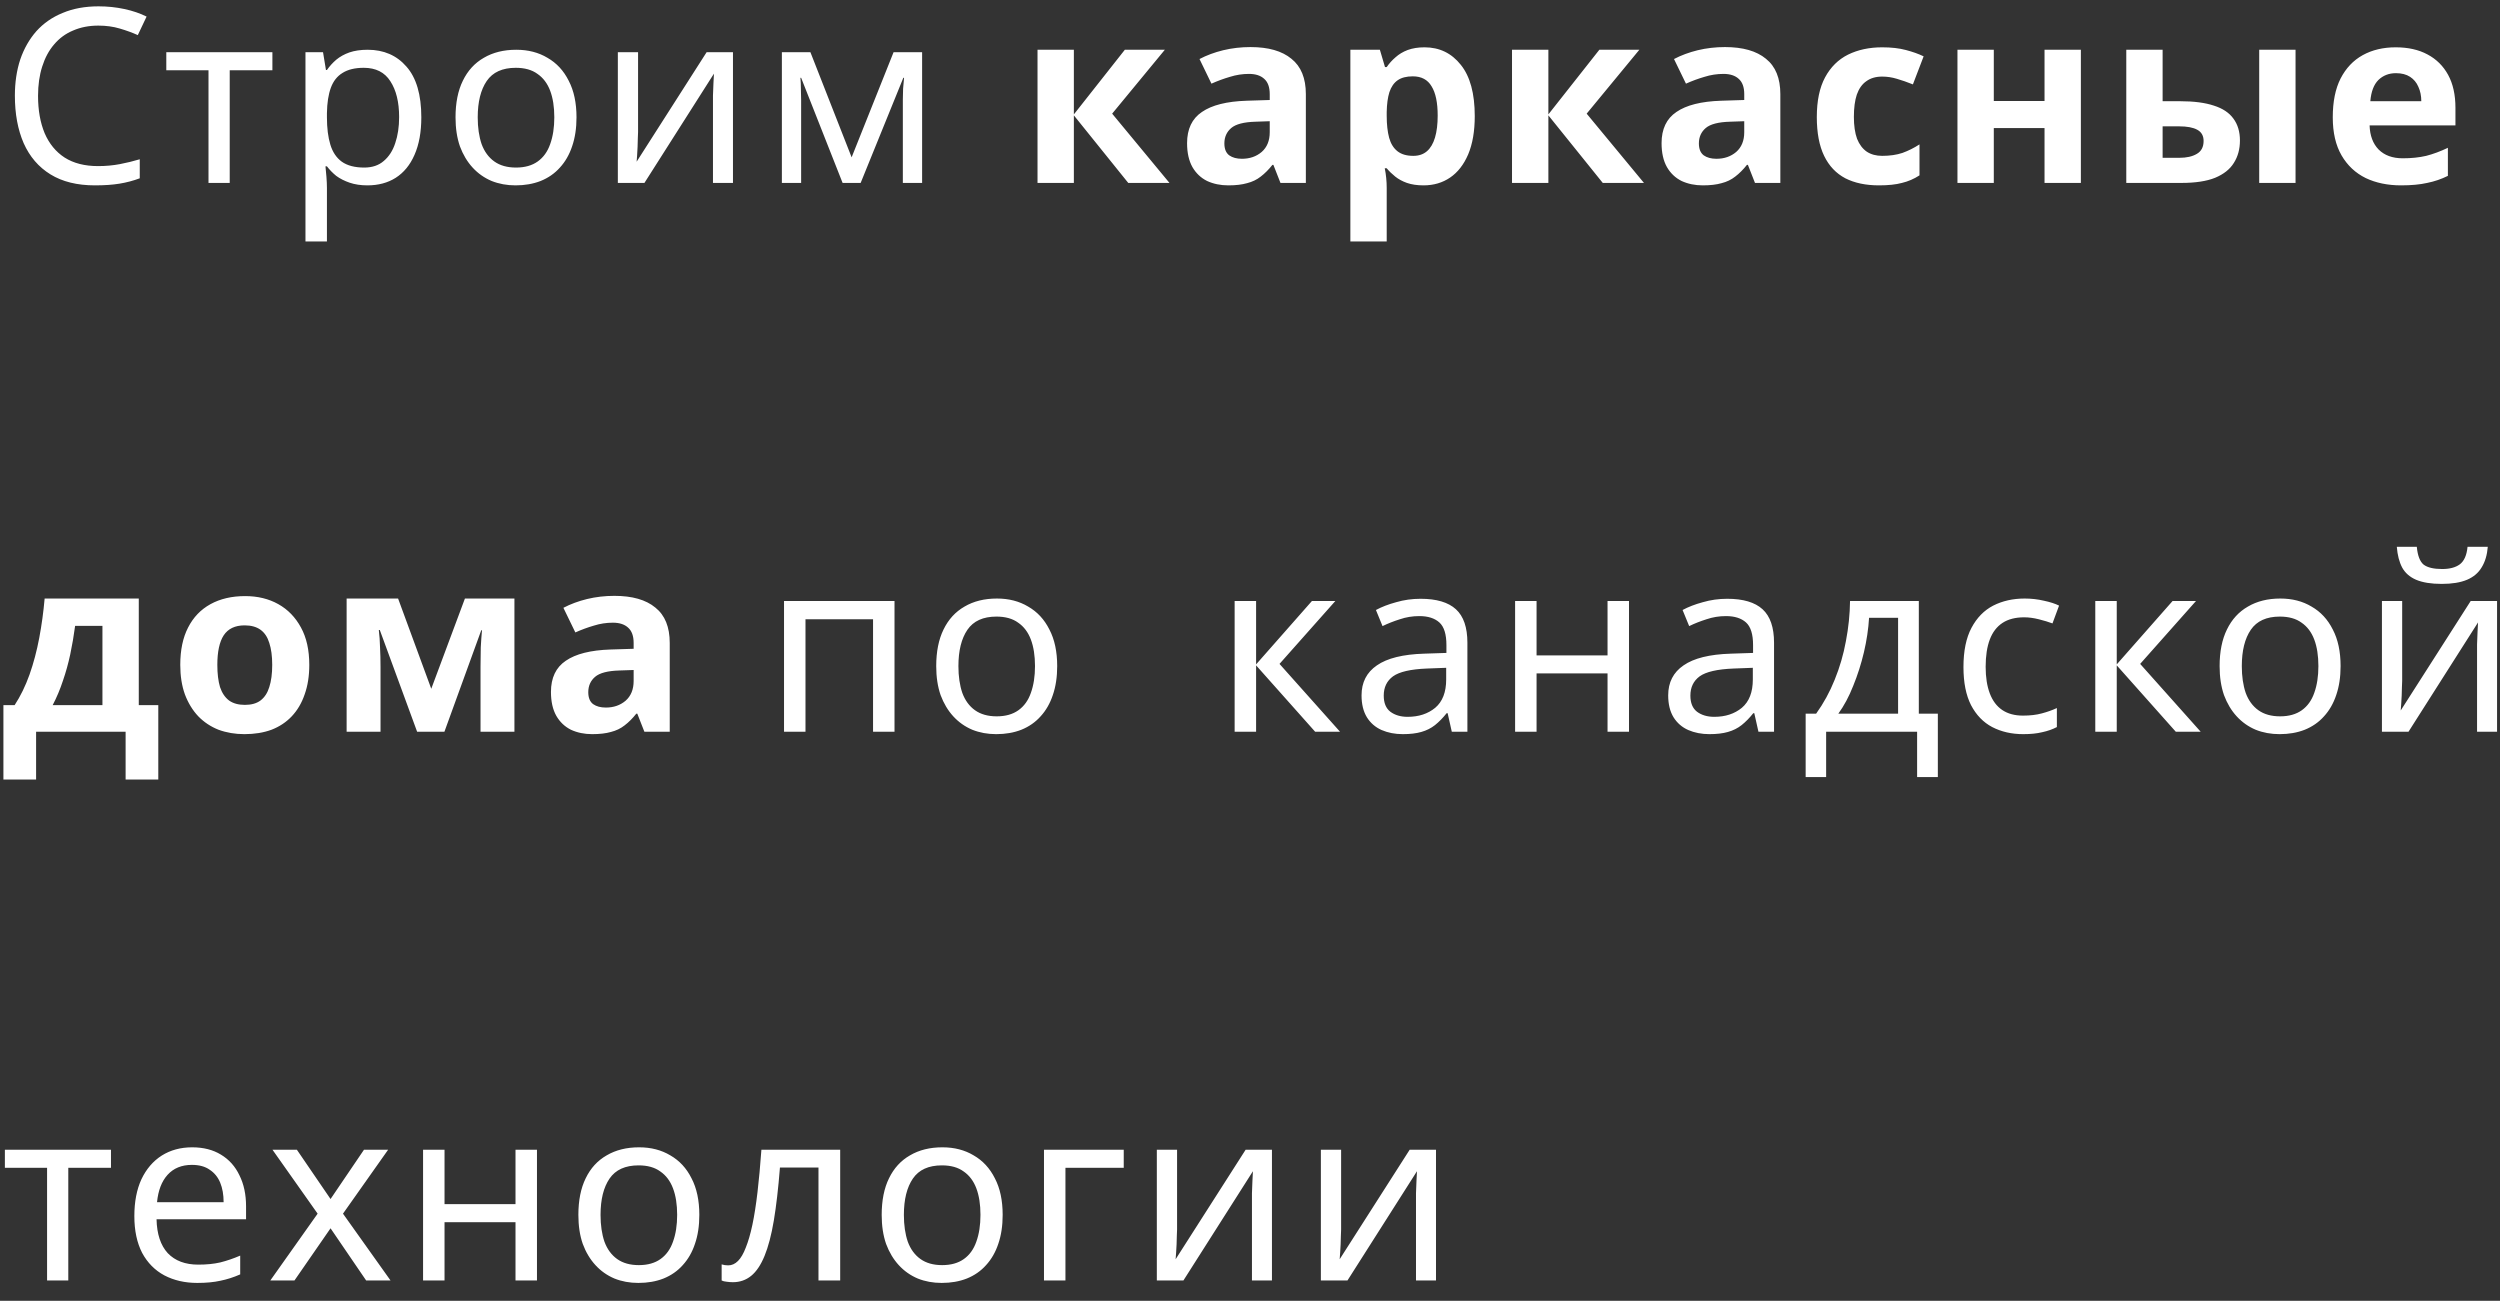 <?xml version="1.0" encoding="UTF-8"?> <svg xmlns="http://www.w3.org/2000/svg" width="123" height="64" viewBox="0 0 123 64" fill="none"><rect x="0" y="0" width="123" height="64" fill="#333333" stroke="none"/> <path d="M4.836 1.26C4.38 1.26 3.968 1.34 3.6 1.5C3.232 1.652 2.92 1.88 2.664 2.184C2.408 2.48 2.212 2.844 2.076 3.276C1.94 3.7 1.872 4.18 1.872 4.716C1.872 5.42 1.98 6.032 2.196 6.552C2.42 7.072 2.748 7.472 3.18 7.752C3.62 8.032 4.168 8.172 4.824 8.172C5.2 8.172 5.556 8.14 5.892 8.076C6.228 8.012 6.556 7.932 6.876 7.836V8.772C6.556 8.892 6.224 8.98 5.88 9.036C5.544 9.092 5.14 9.12 4.668 9.12C3.796 9.12 3.068 8.94 2.484 8.58C1.9 8.22 1.46 7.708 1.164 7.044C0.876 6.38 0.732 5.6 0.732 4.704C0.732 4.056 0.82 3.464 0.996 2.928C1.18 2.392 1.444 1.928 1.788 1.536C2.14 1.144 2.572 0.844 3.084 0.636C3.596 0.42 4.184 0.312 4.848 0.312C5.288 0.312 5.712 0.356 6.12 0.444C6.528 0.532 6.892 0.656 7.212 0.816L6.78 1.728C6.516 1.608 6.22 1.5 5.892 1.404C5.572 1.308 5.22 1.26 4.836 1.26ZM13.402 3.456H11.302V9H10.258V3.456H8.182V2.568H13.402V3.456ZM18.089 2.448C18.881 2.448 19.517 2.724 19.997 3.276C20.485 3.828 20.729 4.66 20.729 5.772C20.729 6.5 20.617 7.116 20.393 7.62C20.177 8.116 19.869 8.492 19.469 8.748C19.077 8.996 18.613 9.12 18.077 9.12C17.749 9.12 17.457 9.076 17.201 8.988C16.945 8.9 16.725 8.788 16.541 8.652C16.365 8.508 16.213 8.352 16.085 8.184H16.013C16.029 8.32 16.045 8.492 16.061 8.7C16.077 8.908 16.085 9.088 16.085 9.24V11.88H15.029V2.568H15.893L16.037 3.444H16.085C16.213 3.26 16.365 3.092 16.541 2.94C16.725 2.788 16.941 2.668 17.189 2.58C17.445 2.492 17.745 2.448 18.089 2.448ZM17.897 3.336C17.465 3.336 17.117 3.42 16.853 3.588C16.589 3.748 16.397 3.992 16.277 4.32C16.157 4.648 16.093 5.064 16.085 5.568V5.772C16.085 6.3 16.141 6.748 16.253 7.116C16.365 7.484 16.553 7.764 16.817 7.956C17.089 8.148 17.457 8.244 17.921 8.244C18.313 8.244 18.633 8.136 18.881 7.92C19.137 7.704 19.325 7.412 19.445 7.044C19.573 6.668 19.637 6.24 19.637 5.76C19.637 5.024 19.493 4.436 19.205 3.996C18.925 3.556 18.489 3.336 17.897 3.336ZM28.364 5.772C28.364 6.308 28.292 6.784 28.148 7.2C28.012 7.608 27.812 7.956 27.548 8.244C27.292 8.532 26.976 8.752 26.6 8.904C26.232 9.048 25.82 9.12 25.364 9.12C24.94 9.12 24.548 9.048 24.188 8.904C23.828 8.752 23.516 8.532 23.252 8.244C22.988 7.956 22.78 7.608 22.628 7.2C22.484 6.784 22.412 6.308 22.412 5.772C22.412 5.06 22.532 4.46 22.772 3.972C23.012 3.476 23.356 3.1 23.804 2.844C24.252 2.58 24.784 2.448 25.4 2.448C25.984 2.448 26.496 2.58 26.936 2.844C27.384 3.1 27.732 3.476 27.98 3.972C28.236 4.46 28.364 5.06 28.364 5.772ZM23.504 5.772C23.504 6.276 23.568 6.716 23.696 7.092C23.832 7.46 24.04 7.744 24.32 7.944C24.6 8.144 24.956 8.244 25.388 8.244C25.82 8.244 26.176 8.144 26.456 7.944C26.736 7.744 26.94 7.46 27.068 7.092C27.204 6.716 27.272 6.276 27.272 5.772C27.272 5.26 27.204 4.824 27.068 4.464C26.932 4.104 26.724 3.828 26.444 3.636C26.172 3.436 25.816 3.336 25.376 3.336C24.72 3.336 24.244 3.552 23.948 3.984C23.652 4.416 23.504 5.012 23.504 5.772ZM31.393 6.492C31.393 6.564 31.39 6.668 31.381 6.804C31.381 6.932 31.378 7.072 31.369 7.224C31.361 7.368 31.354 7.508 31.346 7.644C31.337 7.772 31.329 7.876 31.322 7.956L34.766 2.568H36.062V9H35.078V5.208C35.078 5.08 35.078 4.912 35.078 4.704C35.086 4.496 35.093 4.292 35.102 4.092C35.109 3.884 35.117 3.728 35.126 3.624L31.706 9H30.398V2.568H31.393V6.492ZM45.368 2.568V9H44.42V4.896C44.42 4.728 44.424 4.552 44.432 4.368C44.448 4.184 44.464 4.004 44.48 3.828H44.444L42.344 9H41.456L39.416 3.828H39.38C39.396 4.004 39.404 4.184 39.404 4.368C39.412 4.552 39.416 4.74 39.416 4.932V9H38.468V2.568H39.872L41.9 7.74L43.964 2.568H45.368ZM55.342 2.448H57.31L54.718 5.592L57.538 9H55.51L52.834 5.676V9H51.046V2.448H52.834V5.628L55.342 2.448ZM61.523 2.316C62.404 2.316 63.075 2.508 63.539 2.892C64.011 3.268 64.248 3.848 64.248 4.632V9H62.999L62.651 8.112H62.603C62.419 8.344 62.227 8.536 62.028 8.688C61.836 8.84 61.611 8.948 61.355 9.012C61.108 9.084 60.8 9.12 60.431 9.12C60.047 9.12 59.7 9.048 59.388 8.904C59.084 8.752 58.843 8.524 58.667 8.22C58.492 7.908 58.404 7.516 58.404 7.044C58.404 6.348 58.648 5.836 59.136 5.508C59.623 5.172 60.355 4.988 61.331 4.956L62.471 4.92V4.632C62.471 4.288 62.38 4.036 62.196 3.876C62.02 3.716 61.772 3.636 61.452 3.636C61.132 3.636 60.819 3.684 60.516 3.78C60.212 3.868 59.907 3.98 59.603 4.116L59.016 2.904C59.367 2.72 59.755 2.576 60.179 2.472C60.611 2.368 61.059 2.316 61.523 2.316ZM61.776 5.988C61.2 6.004 60.8 6.108 60.575 6.3C60.352 6.492 60.239 6.744 60.239 7.056C60.239 7.328 60.319 7.524 60.48 7.644C60.639 7.756 60.847 7.812 61.103 7.812C61.487 7.812 61.812 7.7 62.075 7.476C62.34 7.244 62.471 6.92 62.471 6.504V5.964L61.776 5.988ZM70.086 2.328C70.822 2.328 71.418 2.616 71.874 3.192C72.33 3.76 72.558 4.6 72.558 5.712C72.558 6.456 72.45 7.084 72.234 7.596C72.018 8.1 71.722 8.48 71.346 8.736C70.97 8.992 70.534 9.12 70.038 9.12C69.726 9.12 69.454 9.08 69.222 9C68.998 8.92 68.806 8.816 68.646 8.688C68.486 8.56 68.346 8.424 68.226 8.28H68.13C68.162 8.432 68.186 8.592 68.202 8.76C68.218 8.92 68.226 9.08 68.226 9.24V11.88H66.438V2.448H67.89L68.142 3.3H68.226C68.346 3.124 68.49 2.964 68.658 2.82C68.826 2.668 69.026 2.548 69.258 2.46C69.498 2.372 69.774 2.328 70.086 2.328ZM69.51 3.756C69.198 3.756 68.95 3.82 68.766 3.948C68.582 4.076 68.446 4.272 68.358 4.536C68.278 4.792 68.234 5.116 68.226 5.508V5.7C68.226 6.124 68.266 6.484 68.346 6.78C68.426 7.068 68.562 7.288 68.754 7.44C68.946 7.592 69.206 7.668 69.534 7.668C69.806 7.668 70.03 7.592 70.206 7.44C70.382 7.288 70.514 7.064 70.602 6.768C70.69 6.472 70.734 6.112 70.734 5.688C70.734 5.048 70.634 4.568 70.434 4.248C70.242 3.92 69.934 3.756 69.51 3.756ZM78.688 2.448H80.656L78.064 5.592L80.883 9H78.856L76.18 5.676V9H74.391V2.448H76.18V5.628L78.688 2.448ZM84.869 2.316C85.749 2.316 86.421 2.508 86.885 2.892C87.357 3.268 87.593 3.848 87.593 4.632V9H86.345L85.997 8.112H85.949C85.765 8.344 85.573 8.536 85.373 8.688C85.181 8.84 84.957 8.948 84.701 9.012C84.453 9.084 84.145 9.12 83.777 9.12C83.393 9.12 83.045 9.048 82.733 8.904C82.429 8.752 82.189 8.524 82.013 8.22C81.837 7.908 81.749 7.516 81.749 7.044C81.749 6.348 81.993 5.836 82.481 5.508C82.969 5.172 83.701 4.988 84.677 4.956L85.817 4.92V4.632C85.817 4.288 85.725 4.036 85.541 3.876C85.365 3.716 85.117 3.636 84.797 3.636C84.477 3.636 84.165 3.684 83.861 3.78C83.557 3.868 83.253 3.98 82.949 4.116L82.361 2.904C82.713 2.72 83.101 2.576 83.525 2.472C83.957 2.368 84.405 2.316 84.869 2.316ZM85.121 5.988C84.545 6.004 84.145 6.108 83.921 6.3C83.697 6.492 83.585 6.744 83.585 7.056C83.585 7.328 83.665 7.524 83.825 7.644C83.985 7.756 84.193 7.812 84.449 7.812C84.833 7.812 85.157 7.7 85.421 7.476C85.685 7.244 85.817 6.92 85.817 6.504V5.964L85.121 5.988ZM92.447 9.12C91.799 9.12 91.247 9.004 90.791 8.772C90.335 8.532 89.987 8.164 89.747 7.668C89.507 7.172 89.387 6.536 89.387 5.76C89.387 4.96 89.523 4.308 89.795 3.804C90.067 3.3 90.443 2.928 90.923 2.688C91.411 2.448 91.971 2.328 92.603 2.328C93.051 2.328 93.439 2.372 93.767 2.46C94.103 2.548 94.395 2.652 94.643 2.772L94.115 4.152C93.835 4.04 93.571 3.948 93.323 3.876C93.083 3.804 92.843 3.768 92.603 3.768C92.291 3.768 92.031 3.844 91.823 3.996C91.615 4.14 91.459 4.36 91.355 4.656C91.259 4.944 91.211 5.308 91.211 5.748C91.211 6.18 91.263 6.54 91.367 6.828C91.479 7.108 91.639 7.32 91.847 7.464C92.055 7.6 92.307 7.668 92.603 7.668C92.979 7.668 93.311 7.62 93.599 7.524C93.887 7.42 94.167 7.28 94.439 7.104V8.628C94.167 8.804 93.879 8.928 93.575 9C93.279 9.08 92.903 9.12 92.447 9.12ZM98.095 2.448V4.968H100.591V2.448H102.379V9H100.591V6.3H98.095V9H96.307V2.448H98.095ZM104.613 9V2.448H106.401V4.98H107.265C107.937 4.98 108.489 5.052 108.921 5.196C109.353 5.332 109.673 5.544 109.881 5.832C110.097 6.12 110.205 6.48 110.205 6.912C110.205 7.336 110.105 7.704 109.905 8.016C109.713 8.328 109.405 8.572 108.981 8.748C108.565 8.916 108.013 9 107.325 9H104.613ZM107.229 7.764C107.581 7.764 107.865 7.7 108.081 7.572C108.305 7.444 108.417 7.232 108.417 6.936C108.417 6.68 108.313 6.496 108.105 6.384C107.905 6.272 107.605 6.216 107.205 6.216H106.401V7.764H107.229ZM111.153 9V2.448H112.941V9H111.153ZM117.868 2.328C118.476 2.328 118.996 2.444 119.428 2.676C119.868 2.908 120.208 3.244 120.448 3.684C120.688 4.124 120.808 4.664 120.808 5.304V6.168H116.584C116.6 6.672 116.748 7.068 117.028 7.356C117.316 7.644 117.712 7.788 118.216 7.788C118.64 7.788 119.024 7.748 119.368 7.668C119.712 7.58 120.068 7.448 120.436 7.272V8.652C120.116 8.812 119.776 8.928 119.416 9C119.064 9.08 118.636 9.12 118.132 9.12C117.476 9.12 116.896 9 116.392 8.76C115.888 8.512 115.492 8.14 115.204 7.644C114.916 7.148 114.772 6.524 114.772 5.772C114.772 5.004 114.9 4.368 115.156 3.864C115.42 3.352 115.784 2.968 116.248 2.712C116.712 2.456 117.252 2.328 117.868 2.328ZM117.88 3.6C117.536 3.6 117.248 3.712 117.016 3.936C116.792 4.16 116.66 4.508 116.62 4.98H119.128C119.128 4.716 119.08 4.48 118.984 4.272C118.896 4.064 118.76 3.9 118.576 3.78C118.392 3.66 118.16 3.6 117.88 3.6ZM6.828 29.448V34.692H7.788V38.352H6.18V36H1.776V38.352H0.168V34.692H0.72C1.008 34.252 1.252 33.752 1.452 33.192C1.652 32.624 1.812 32.02 1.932 31.38C2.052 30.74 2.14 30.096 2.196 29.448H6.828ZM3.696 30.792C3.632 31.272 3.552 31.74 3.456 32.196C3.36 32.644 3.24 33.076 3.096 33.492C2.96 33.908 2.792 34.308 2.592 34.692H5.04V30.792H3.696ZM15.217 32.712C15.217 33.256 15.141 33.74 14.989 34.164C14.845 34.588 14.633 34.948 14.353 35.244C14.081 35.532 13.749 35.752 13.357 35.904C12.965 36.048 12.521 36.12 12.025 36.12C11.569 36.12 11.145 36.048 10.753 35.904C10.369 35.752 10.037 35.532 9.757 35.244C9.477 34.948 9.257 34.588 9.097 34.164C8.945 33.74 8.869 33.256 8.869 32.712C8.869 31.984 8.997 31.372 9.253 30.876C9.509 30.372 9.877 29.988 10.357 29.724C10.837 29.46 11.405 29.328 12.061 29.328C12.677 29.328 13.221 29.46 13.693 29.724C14.165 29.988 14.537 30.372 14.809 30.876C15.081 31.372 15.217 31.984 15.217 32.712ZM10.693 32.712C10.693 33.144 10.737 33.508 10.825 33.804C10.921 34.092 11.069 34.312 11.269 34.464C11.469 34.608 11.729 34.68 12.049 34.68C12.369 34.68 12.625 34.608 12.817 34.464C13.017 34.312 13.161 34.092 13.249 33.804C13.345 33.508 13.393 33.144 13.393 32.712C13.393 32.28 13.345 31.92 13.249 31.632C13.161 31.344 13.017 31.128 12.817 30.984C12.617 30.84 12.357 30.768 12.037 30.768C11.565 30.768 11.221 30.932 11.005 31.26C10.797 31.58 10.693 32.064 10.693 32.712ZM25.31 29.448V36H23.642V32.784C23.642 32.464 23.646 32.152 23.654 31.848C23.67 31.544 23.69 31.264 23.714 31.008H23.678L21.866 36H20.522L18.686 30.996H18.638C18.67 31.26 18.69 31.544 18.698 31.848C18.714 32.144 18.722 32.472 18.722 32.832V36H17.054V29.448H19.586L21.218 33.888L22.874 29.448H25.31ZM30.227 29.316C31.107 29.316 31.779 29.508 32.243 29.892C32.715 30.268 32.951 30.848 32.951 31.632V36H31.703L31.355 35.112H31.307C31.123 35.344 30.931 35.536 30.731 35.688C30.539 35.84 30.315 35.948 30.059 36.012C29.811 36.084 29.503 36.12 29.135 36.12C28.751 36.12 28.403 36.048 28.091 35.904C27.787 35.752 27.547 35.524 27.371 35.22C27.195 34.908 27.107 34.516 27.107 34.044C27.107 33.348 27.351 32.836 27.839 32.508C28.327 32.172 29.059 31.988 30.035 31.956L31.175 31.92V31.632C31.175 31.288 31.083 31.036 30.899 30.876C30.723 30.716 30.475 30.636 30.155 30.636C29.835 30.636 29.523 30.684 29.219 30.78C28.915 30.868 28.611 30.98 28.307 31.116L27.719 29.904C28.071 29.72 28.459 29.576 28.883 29.472C29.315 29.368 29.763 29.316 30.227 29.316ZM30.479 32.988C29.903 33.004 29.503 33.108 29.279 33.3C29.055 33.492 28.943 33.744 28.943 34.056C28.943 34.328 29.023 34.524 29.183 34.644C29.343 34.756 29.551 34.812 29.807 34.812C30.191 34.812 30.515 34.7 30.779 34.476C31.043 34.244 31.175 33.92 31.175 33.504V32.964L30.479 32.988ZM44.01 29.568V36H42.954V30.468H39.63V36H38.574V29.568H44.01ZM52.014 32.772C52.014 33.308 51.942 33.784 51.798 34.2C51.662 34.608 51.462 34.956 51.198 35.244C50.942 35.532 50.626 35.752 50.25 35.904C49.882 36.048 49.47 36.12 49.014 36.12C48.59 36.12 48.198 36.048 47.838 35.904C47.478 35.752 47.166 35.532 46.902 35.244C46.638 34.956 46.43 34.608 46.278 34.2C46.134 33.784 46.062 33.308 46.062 32.772C46.062 32.06 46.182 31.46 46.422 30.972C46.662 30.476 47.006 30.1 47.454 29.844C47.902 29.58 48.434 29.448 49.05 29.448C49.634 29.448 50.146 29.58 50.586 29.844C51.034 30.1 51.382 30.476 51.63 30.972C51.886 31.46 52.014 32.06 52.014 32.772ZM47.154 32.772C47.154 33.276 47.218 33.716 47.346 34.092C47.482 34.46 47.69 34.744 47.97 34.944C48.25 35.144 48.606 35.244 49.038 35.244C49.47 35.244 49.826 35.144 50.106 34.944C50.386 34.744 50.59 34.46 50.718 34.092C50.854 33.716 50.922 33.276 50.922 32.772C50.922 32.26 50.854 31.824 50.718 31.464C50.582 31.104 50.374 30.828 50.094 30.636C49.822 30.436 49.466 30.336 49.026 30.336C48.37 30.336 47.894 30.552 47.598 30.984C47.302 31.416 47.154 32.012 47.154 32.772ZM64.548 29.568H65.7L62.952 32.664L65.928 36H64.704L61.8 32.736V36H60.744V29.568H61.8V32.688L64.548 29.568ZM69.892 29.46C70.676 29.46 71.256 29.632 71.632 29.976C72.008 30.32 72.196 30.868 72.196 31.62V36H71.428L71.224 35.088H71.176C70.992 35.32 70.8 35.516 70.6 35.676C70.408 35.828 70.184 35.94 69.928 36.012C69.68 36.084 69.376 36.12 69.016 36.12C68.632 36.12 68.284 36.052 67.972 35.916C67.668 35.78 67.428 35.572 67.252 35.292C67.076 35.004 66.988 34.644 66.988 34.212C66.988 33.572 67.24 33.08 67.744 32.736C68.248 32.384 69.024 32.192 70.072 32.16L71.164 32.124V31.74C71.164 31.204 71.048 30.832 70.816 30.624C70.584 30.416 70.256 30.312 69.832 30.312C69.496 30.312 69.176 30.364 68.872 30.468C68.568 30.564 68.284 30.676 68.02 30.804L67.696 30.012C67.976 29.86 68.308 29.732 68.692 29.628C69.076 29.516 69.476 29.46 69.892 29.46ZM70.204 32.892C69.404 32.924 68.848 33.052 68.536 33.276C68.232 33.5 68.08 33.816 68.08 34.224C68.08 34.584 68.188 34.848 68.404 35.016C68.628 35.184 68.912 35.268 69.256 35.268C69.8 35.268 70.252 35.12 70.612 34.824C70.972 34.52 71.152 34.056 71.152 33.432V32.856L70.204 32.892ZM75.599 29.568V32.244H79.091V29.568H80.147V36H79.091V33.132H75.599V36H74.543V29.568H75.599ZM84.979 29.46C85.763 29.46 86.343 29.632 86.719 29.976C87.095 30.32 87.283 30.868 87.283 31.62V36H86.515L86.311 35.088H86.263C86.079 35.32 85.887 35.516 85.687 35.676C85.495 35.828 85.271 35.94 85.015 36.012C84.767 36.084 84.463 36.12 84.103 36.12C83.719 36.12 83.371 36.052 83.059 35.916C82.755 35.78 82.515 35.572 82.339 35.292C82.163 35.004 82.075 34.644 82.075 34.212C82.075 33.572 82.327 33.08 82.831 32.736C83.335 32.384 84.111 32.192 85.159 32.16L86.251 32.124V31.74C86.251 31.204 86.135 30.832 85.903 30.624C85.671 30.416 85.343 30.312 84.919 30.312C84.583 30.312 84.263 30.364 83.959 30.468C83.655 30.564 83.371 30.676 83.107 30.804L82.783 30.012C83.063 29.86 83.395 29.732 83.779 29.628C84.163 29.516 84.563 29.46 84.979 29.46ZM85.291 32.892C84.491 32.924 83.935 33.052 83.623 33.276C83.319 33.5 83.167 33.816 83.167 34.224C83.167 34.584 83.275 34.848 83.491 35.016C83.715 35.184 83.999 35.268 84.343 35.268C84.887 35.268 85.339 35.12 85.699 34.824C86.059 34.52 86.239 34.056 86.239 33.432V32.856L85.291 32.892ZM94.406 29.568V35.112H95.342V38.232H94.322V36H89.846V38.232H88.838V35.112H89.354C89.722 34.6 90.026 34.044 90.266 33.444C90.514 32.836 90.698 32.204 90.818 31.548C90.946 30.884 91.014 30.224 91.022 29.568H94.406ZM91.958 30.396C91.926 30.94 91.842 31.504 91.706 32.088C91.57 32.664 91.394 33.216 91.178 33.744C90.97 34.272 90.726 34.728 90.446 35.112H93.386V30.396H91.958ZM99.542 36.12C98.974 36.12 98.466 36.004 98.018 35.772C97.578 35.54 97.23 35.18 96.974 34.692C96.726 34.204 96.602 33.58 96.602 32.82C96.602 32.028 96.734 31.384 96.998 30.888C97.262 30.392 97.618 30.028 98.066 29.796C98.522 29.564 99.038 29.448 99.614 29.448C99.942 29.448 100.258 29.484 100.562 29.556C100.866 29.62 101.114 29.7 101.306 29.796L100.982 30.672C100.79 30.6 100.566 30.532 100.31 30.468C100.054 30.404 99.814 30.372 99.59 30.372C99.158 30.372 98.802 30.464 98.522 30.648C98.242 30.832 98.034 31.104 97.898 31.464C97.762 31.824 97.694 32.272 97.694 32.808C97.694 33.32 97.762 33.756 97.898 34.116C98.034 34.476 98.238 34.748 98.51 34.932C98.782 35.116 99.122 35.208 99.53 35.208C99.882 35.208 100.19 35.172 100.454 35.1C100.726 35.028 100.974 34.94 101.198 34.836V35.772C100.982 35.884 100.742 35.968 100.478 36.024C100.222 36.088 99.91 36.12 99.542 36.12ZM106.892 29.568H108.044L105.296 32.664L108.272 36H107.048L104.144 32.736V36H103.088V29.568H104.144V32.688L106.892 29.568ZM115.157 32.772C115.157 33.308 115.085 33.784 114.941 34.2C114.805 34.608 114.605 34.956 114.341 35.244C114.085 35.532 113.769 35.752 113.393 35.904C113.025 36.048 112.613 36.12 112.157 36.12C111.733 36.12 111.341 36.048 110.981 35.904C110.621 35.752 110.309 35.532 110.045 35.244C109.781 34.956 109.573 34.608 109.421 34.2C109.277 33.784 109.205 33.308 109.205 32.772C109.205 32.06 109.325 31.46 109.565 30.972C109.805 30.476 110.149 30.1 110.597 29.844C111.045 29.58 111.577 29.448 112.193 29.448C112.777 29.448 113.289 29.58 113.729 29.844C114.177 30.1 114.525 30.476 114.773 30.972C115.029 31.46 115.157 32.06 115.157 32.772ZM110.297 32.772C110.297 33.276 110.361 33.716 110.489 34.092C110.625 34.46 110.833 34.744 111.113 34.944C111.393 35.144 111.749 35.244 112.181 35.244C112.613 35.244 112.969 35.144 113.249 34.944C113.529 34.744 113.733 34.46 113.861 34.092C113.997 33.716 114.065 33.276 114.065 32.772C114.065 32.26 113.997 31.824 113.861 31.464C113.725 31.104 113.517 30.828 113.237 30.636C112.965 30.436 112.609 30.336 112.169 30.336C111.513 30.336 111.037 30.552 110.741 30.984C110.445 31.416 110.297 32.012 110.297 32.772ZM122.399 26.904C122.367 27.304 122.267 27.64 122.099 27.912C121.939 28.184 121.699 28.388 121.379 28.524C121.059 28.66 120.643 28.728 120.131 28.728C119.611 28.728 119.191 28.66 118.871 28.524C118.559 28.388 118.331 28.188 118.187 27.924C118.043 27.652 117.955 27.312 117.923 26.904H118.907C118.947 27.336 119.059 27.628 119.243 27.78C119.435 27.924 119.739 27.996 120.155 27.996C120.523 27.996 120.811 27.92 121.019 27.768C121.235 27.608 121.363 27.32 121.403 26.904H122.399ZM118.187 33.492C118.187 33.564 118.183 33.668 118.175 33.804C118.175 33.932 118.171 34.072 118.163 34.224C118.155 34.368 118.147 34.508 118.139 34.644C118.131 34.772 118.123 34.876 118.115 34.956L121.559 29.568H122.855V36H121.871V32.208C121.871 32.08 121.871 31.912 121.871 31.704C121.879 31.496 121.887 31.292 121.895 31.092C121.903 30.884 121.911 30.728 121.919 30.624L118.499 36H117.191V29.568H118.187V33.492ZM5.46 57.456H3.36V63H2.316V57.456H0.24V56.568H5.46V57.456ZM9.454 56.448C10.006 56.448 10.478 56.568 10.87 56.808C11.27 57.048 11.574 57.388 11.782 57.828C11.998 58.26 12.106 58.768 12.106 59.352V59.988H7.702C7.718 60.716 7.902 61.272 8.254 61.656C8.614 62.032 9.114 62.22 9.754 62.22C10.162 62.22 10.522 62.184 10.834 62.112C11.154 62.032 11.482 61.92 11.818 61.776V62.7C11.49 62.844 11.166 62.948 10.846 63.012C10.526 63.084 10.146 63.12 9.706 63.12C9.098 63.12 8.558 62.996 8.086 62.748C7.622 62.5 7.258 62.132 6.994 61.644C6.738 61.148 6.61 60.544 6.61 59.832C6.61 59.128 6.726 58.524 6.958 58.02C7.198 57.516 7.53 57.128 7.954 56.856C8.386 56.584 8.886 56.448 9.454 56.448ZM9.442 57.312C8.938 57.312 8.538 57.476 8.242 57.804C7.954 58.124 7.782 58.572 7.726 59.148H11.002C11.002 58.78 10.946 58.46 10.834 58.188C10.722 57.916 10.55 57.704 10.318 57.552C10.094 57.392 9.802 57.312 9.442 57.312ZM15.627 59.712L13.407 56.568H14.607L16.263 58.992L17.907 56.568H19.095L16.875 59.712L19.215 63H18.015L16.263 60.432L14.487 63H13.299L15.627 59.712ZM21.871 56.568V59.244H25.363V56.568H26.419V63H25.363V60.132H21.871V63H20.815V56.568H21.871ZM34.407 59.772C34.407 60.308 34.336 60.784 34.191 61.2C34.056 61.608 33.855 61.956 33.592 62.244C33.336 62.532 33.02 62.752 32.644 62.904C32.276 63.048 31.863 63.12 31.407 63.12C30.983 63.12 30.591 63.048 30.232 62.904C29.872 62.752 29.559 62.532 29.296 62.244C29.032 61.956 28.823 61.608 28.672 61.2C28.527 60.784 28.456 60.308 28.456 59.772C28.456 59.06 28.576 58.46 28.816 57.972C29.055 57.476 29.399 57.1 29.848 56.844C30.296 56.58 30.828 56.448 31.444 56.448C32.028 56.448 32.539 56.58 32.98 56.844C33.428 57.1 33.776 57.476 34.023 57.972C34.279 58.46 34.407 59.06 34.407 59.772ZM29.547 59.772C29.547 60.276 29.611 60.716 29.739 61.092C29.875 61.46 30.084 61.744 30.363 61.944C30.643 62.144 31 62.244 31.431 62.244C31.863 62.244 32.219 62.144 32.499 61.944C32.779 61.744 32.983 61.46 33.111 61.092C33.248 60.716 33.316 60.276 33.316 59.772C33.316 59.26 33.248 58.824 33.111 58.464C32.975 58.104 32.767 57.828 32.487 57.636C32.215 57.436 31.86 57.336 31.419 57.336C30.764 57.336 30.288 57.552 29.991 57.984C29.695 58.416 29.547 59.012 29.547 59.772ZM41.337 63H40.269V57.444H38.373C38.293 58.46 38.193 59.328 38.073 60.048C37.953 60.76 37.801 61.34 37.617 61.788C37.433 62.236 37.213 62.564 36.957 62.772C36.701 62.98 36.401 63.084 36.057 63.084C35.953 63.084 35.849 63.076 35.745 63.06C35.649 63.052 35.569 63.032 35.505 63V62.208C35.553 62.224 35.605 62.236 35.661 62.244C35.717 62.252 35.773 62.256 35.829 62.256C36.005 62.256 36.165 62.184 36.309 62.04C36.453 61.896 36.581 61.676 36.693 61.38C36.813 61.084 36.921 60.712 37.017 60.264C37.113 59.808 37.197 59.272 37.269 58.656C37.341 58.04 37.405 57.344 37.461 56.568H41.337V63ZM49.331 59.772C49.331 60.308 49.259 60.784 49.115 61.2C48.979 61.608 48.779 61.956 48.515 62.244C48.259 62.532 47.943 62.752 47.567 62.904C47.199 63.048 46.787 63.12 46.331 63.12C45.907 63.12 45.515 63.048 45.155 62.904C44.795 62.752 44.483 62.532 44.219 62.244C43.955 61.956 43.747 61.608 43.595 61.2C43.451 60.784 43.379 60.308 43.379 59.772C43.379 59.06 43.499 58.46 43.739 57.972C43.979 57.476 44.323 57.1 44.771 56.844C45.219 56.58 45.751 56.448 46.367 56.448C46.951 56.448 47.463 56.58 47.903 56.844C48.351 57.1 48.699 57.476 48.947 57.972C49.203 58.46 49.331 59.06 49.331 59.772ZM44.471 59.772C44.471 60.276 44.535 60.716 44.663 61.092C44.799 61.46 45.007 61.744 45.287 61.944C45.567 62.144 45.923 62.244 46.355 62.244C46.787 62.244 47.143 62.144 47.423 61.944C47.703 61.744 47.907 61.46 48.035 61.092C48.171 60.716 48.239 60.276 48.239 59.772C48.239 59.26 48.171 58.824 48.035 58.464C47.899 58.104 47.691 57.828 47.411 57.636C47.139 57.436 46.783 57.336 46.343 57.336C45.687 57.336 45.211 57.552 44.915 57.984C44.619 58.416 44.471 59.012 44.471 59.772ZM55.288 56.568V57.456H52.42V63H51.364V56.568H55.288ZM57.912 60.492C57.912 60.564 57.908 60.668 57.9 60.804C57.9 60.932 57.896 61.072 57.888 61.224C57.88 61.368 57.872 61.508 57.864 61.644C57.856 61.772 57.848 61.876 57.84 61.956L61.284 56.568H62.58V63H61.596V59.208C61.596 59.08 61.596 58.912 61.596 58.704C61.604 58.496 61.612 58.292 61.62 58.092C61.628 57.884 61.636 57.728 61.644 57.624L58.224 63H56.916V56.568H57.912V60.492ZM65.983 60.492C65.983 60.564 65.979 60.668 65.971 60.804C65.971 60.932 65.967 61.072 65.959 61.224C65.951 61.368 65.943 61.508 65.935 61.644C65.927 61.772 65.919 61.876 65.911 61.956L69.355 56.568H70.651V63H69.667V59.208C69.667 59.08 69.667 58.912 69.667 58.704C69.675 58.496 69.683 58.292 69.691 58.092C69.699 57.884 69.707 57.728 69.715 57.624L66.295 63H64.987V56.568H65.983V60.492Z" fill="white"></path> </svg> 